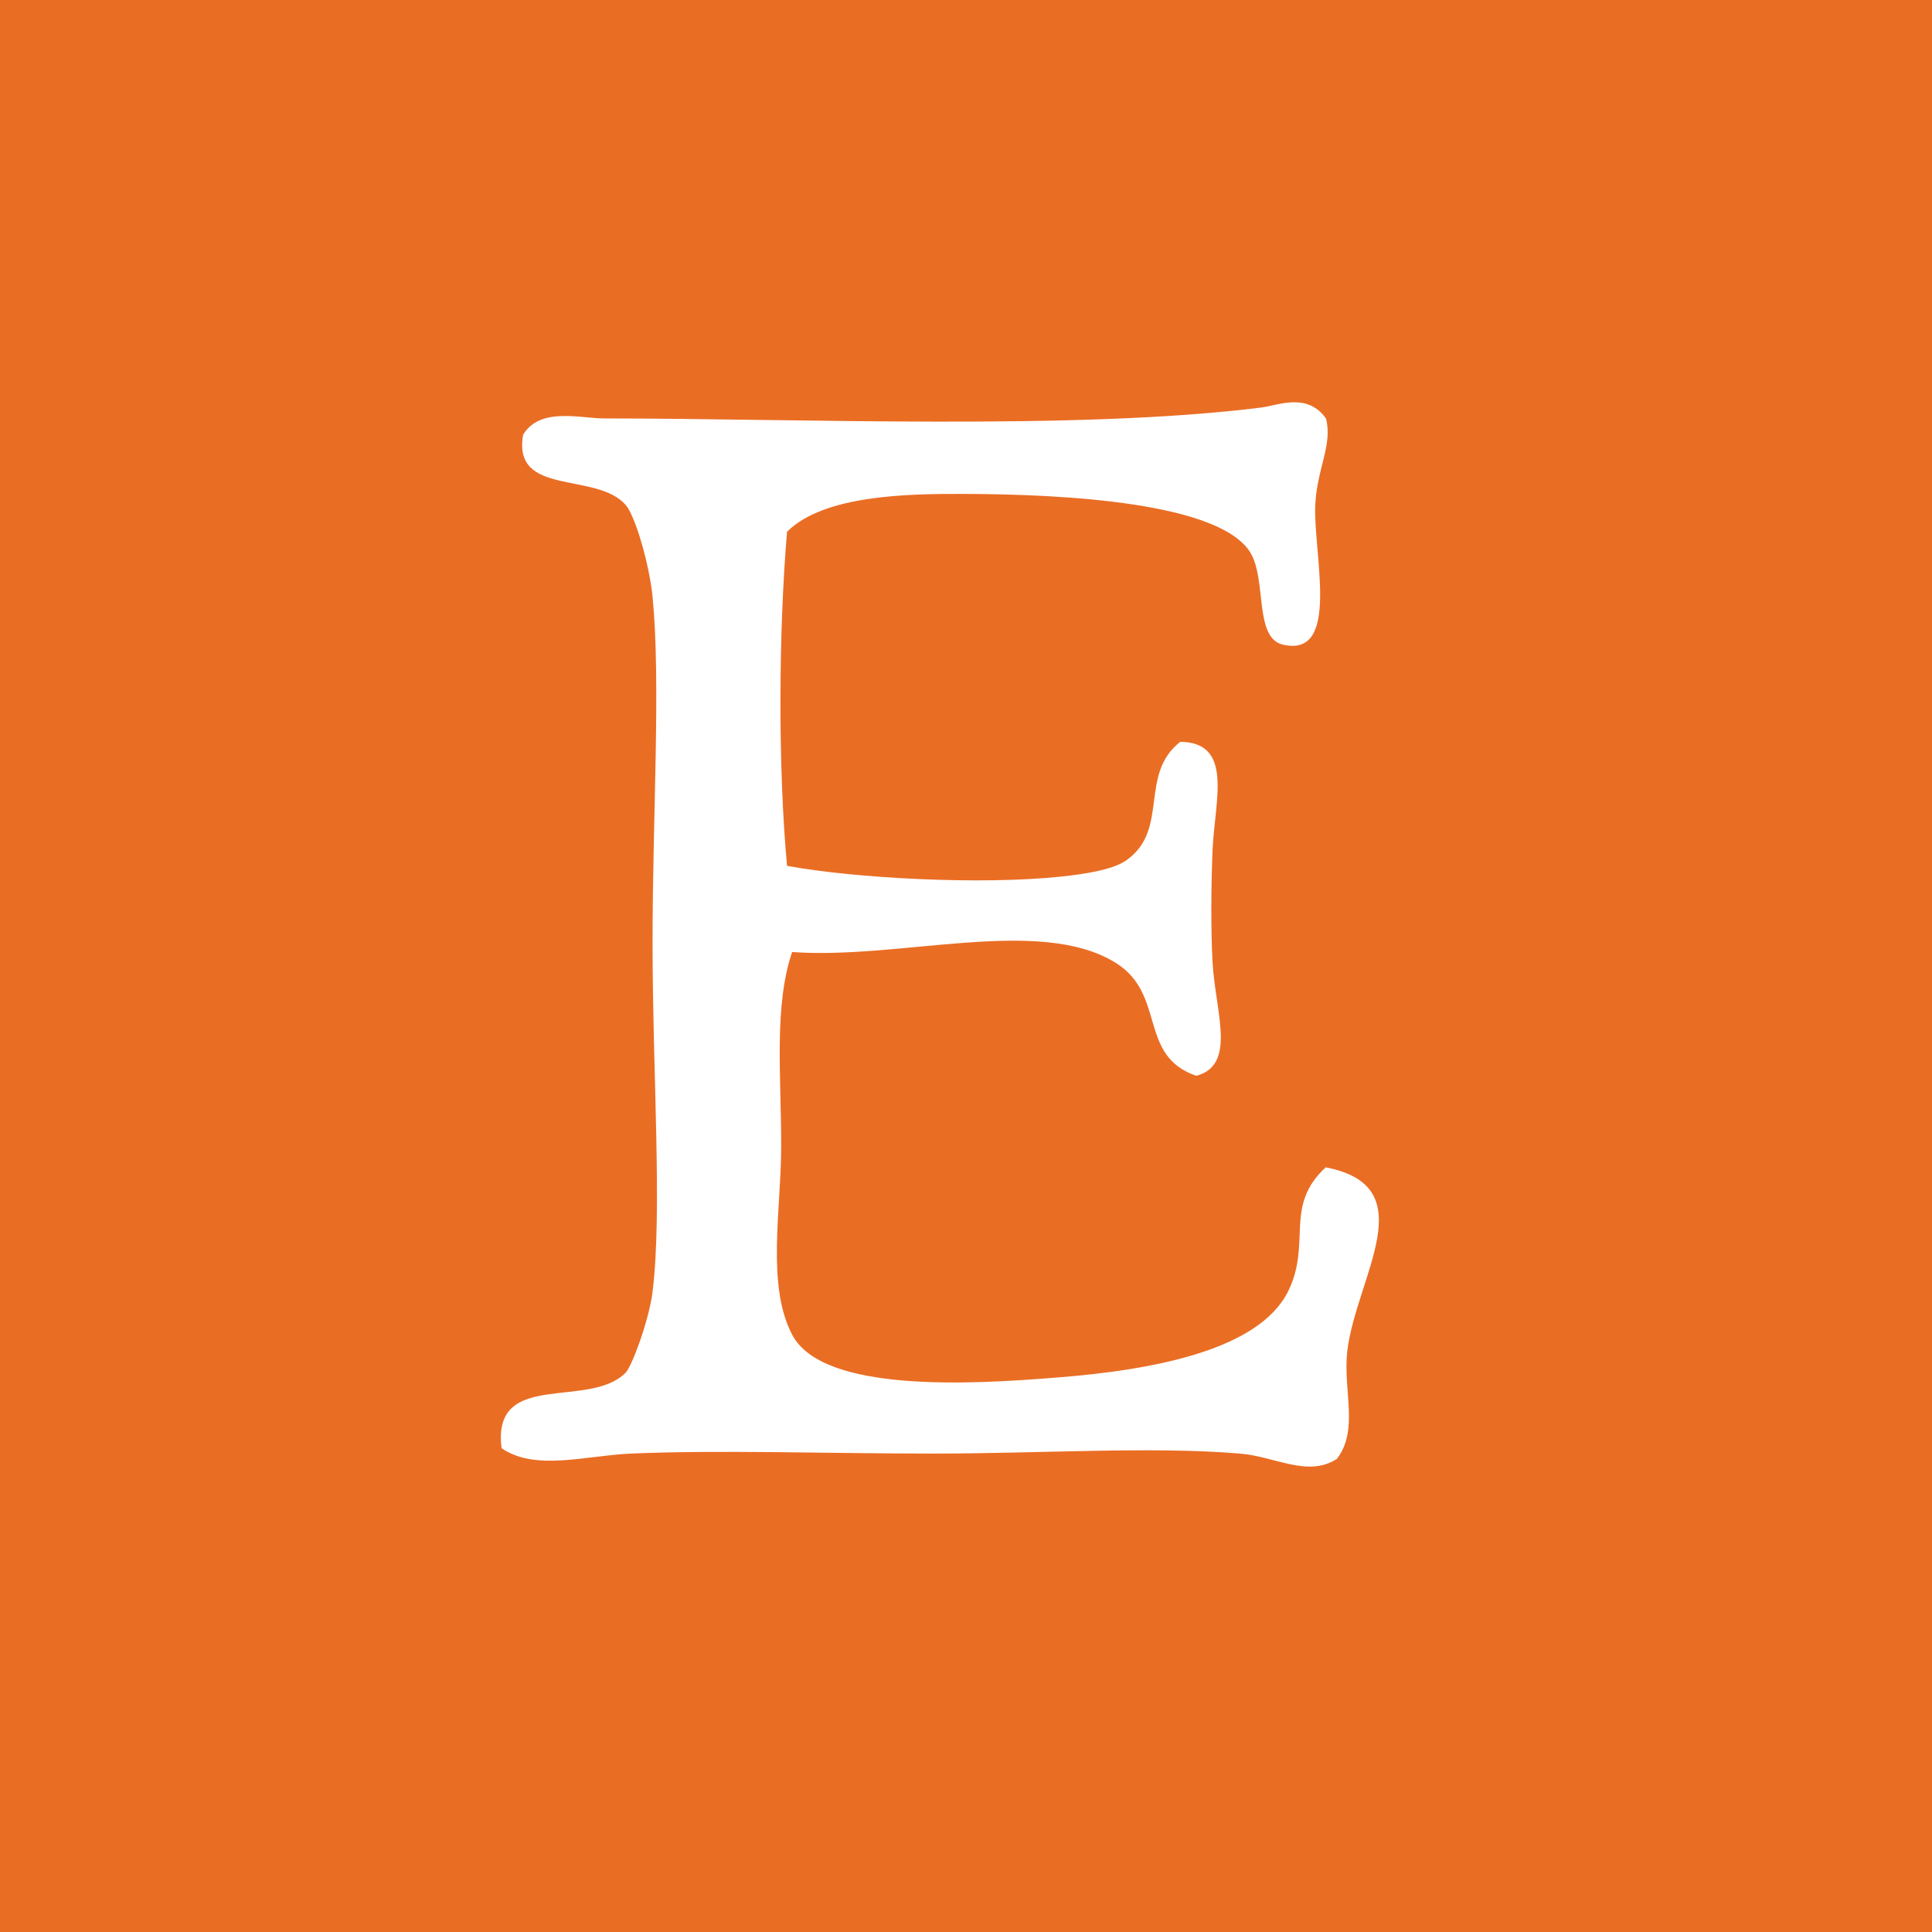 <?xml version="1.0" encoding="utf-8"?>
<!-- Generator: Adobe Illustrator 27.1.1, SVG Export Plug-In . SVG Version: 6.00 Build 0)  -->
<svg version="1.1" id="Layer_1" xmlns="http://www.w3.org/2000/svg" xmlns:xlink="http://www.w3.org/1999/xlink" x="0px" y="0px"
	 viewBox="0 0 76 76" style="enable-background:new 0 0 76 76;" xml:space="preserve">
<style type="text/css">
	.st0{fill:#EA6D24;}
	.st1{fill:#FFFFFF;}
</style>
<rect y="0" class="st0" width="76" height="76"/>
<path class="st1" d="M52.59,57.39c-1.15,0.74-2.43-0.1-3.82-0.21c-3.44-0.29-7.81,0-12.08,0c-4.13,0-8.38-0.15-11.87,0
	c-1.81,0.08-3.75,0.7-5.09-0.21c-0.39-3.12,3.43-1.51,4.88-2.97c0.25-0.26,0.92-2.06,1.06-3.18c0.39-3.21,0-8.52,0-13.78
	c0-4.98,0.33-10.17,0-13.57c-0.13-1.28-0.68-3.18-1.06-3.61c-1.16-1.32-4.47-0.31-4.03-2.76c0.66-1.1,2.26-0.64,3.18-0.64
	c7.69,0,18.65,0.48,25.86-0.43c0.69-0.09,1.8-0.6,2.54,0.43c0.27,1.04-0.35,1.96-0.42,3.39c-0.09,1.91,1.02,6.04-1.27,5.51
	c-1.14-0.26-0.64-2.52-1.27-3.6c-1.17-1.99-7.3-2.32-11.24-2.33c-2.24-0.01-5.56,0.04-7,1.49c-0.33,3.91-0.36,9.23,0,13.14
	c2.65,0.49,7.64,0.76,10.81,0.42c0.81-0.09,2-0.25,2.54-0.64c1.71-1.21,0.47-3.37,2.12-4.66c2.1,0.03,1.36,2.29,1.27,4.24
	c-0.06,1.44-0.07,3.2,0,4.45c0.11,1.94,0.96,4.02-0.64,4.45c-2.31-0.79-1.17-3.21-3.18-4.45c-2.99-1.85-8.48-0.11-12.72-0.42
	c-0.72,2.14-0.43,4.83-0.43,7.63c0,2.48-0.59,5.48,0.43,7.42c1.2,2.3,7.05,1.96,10.39,1.69c3.89-0.3,7.98-1.1,9.12-3.39
	c0.94-1.9-0.18-3.35,1.48-4.88c3.9,0.75,1.22,4.27,0.85,7.21C52.82,54.7,53.47,56.24,52.59,57.39z"/>
</svg>
